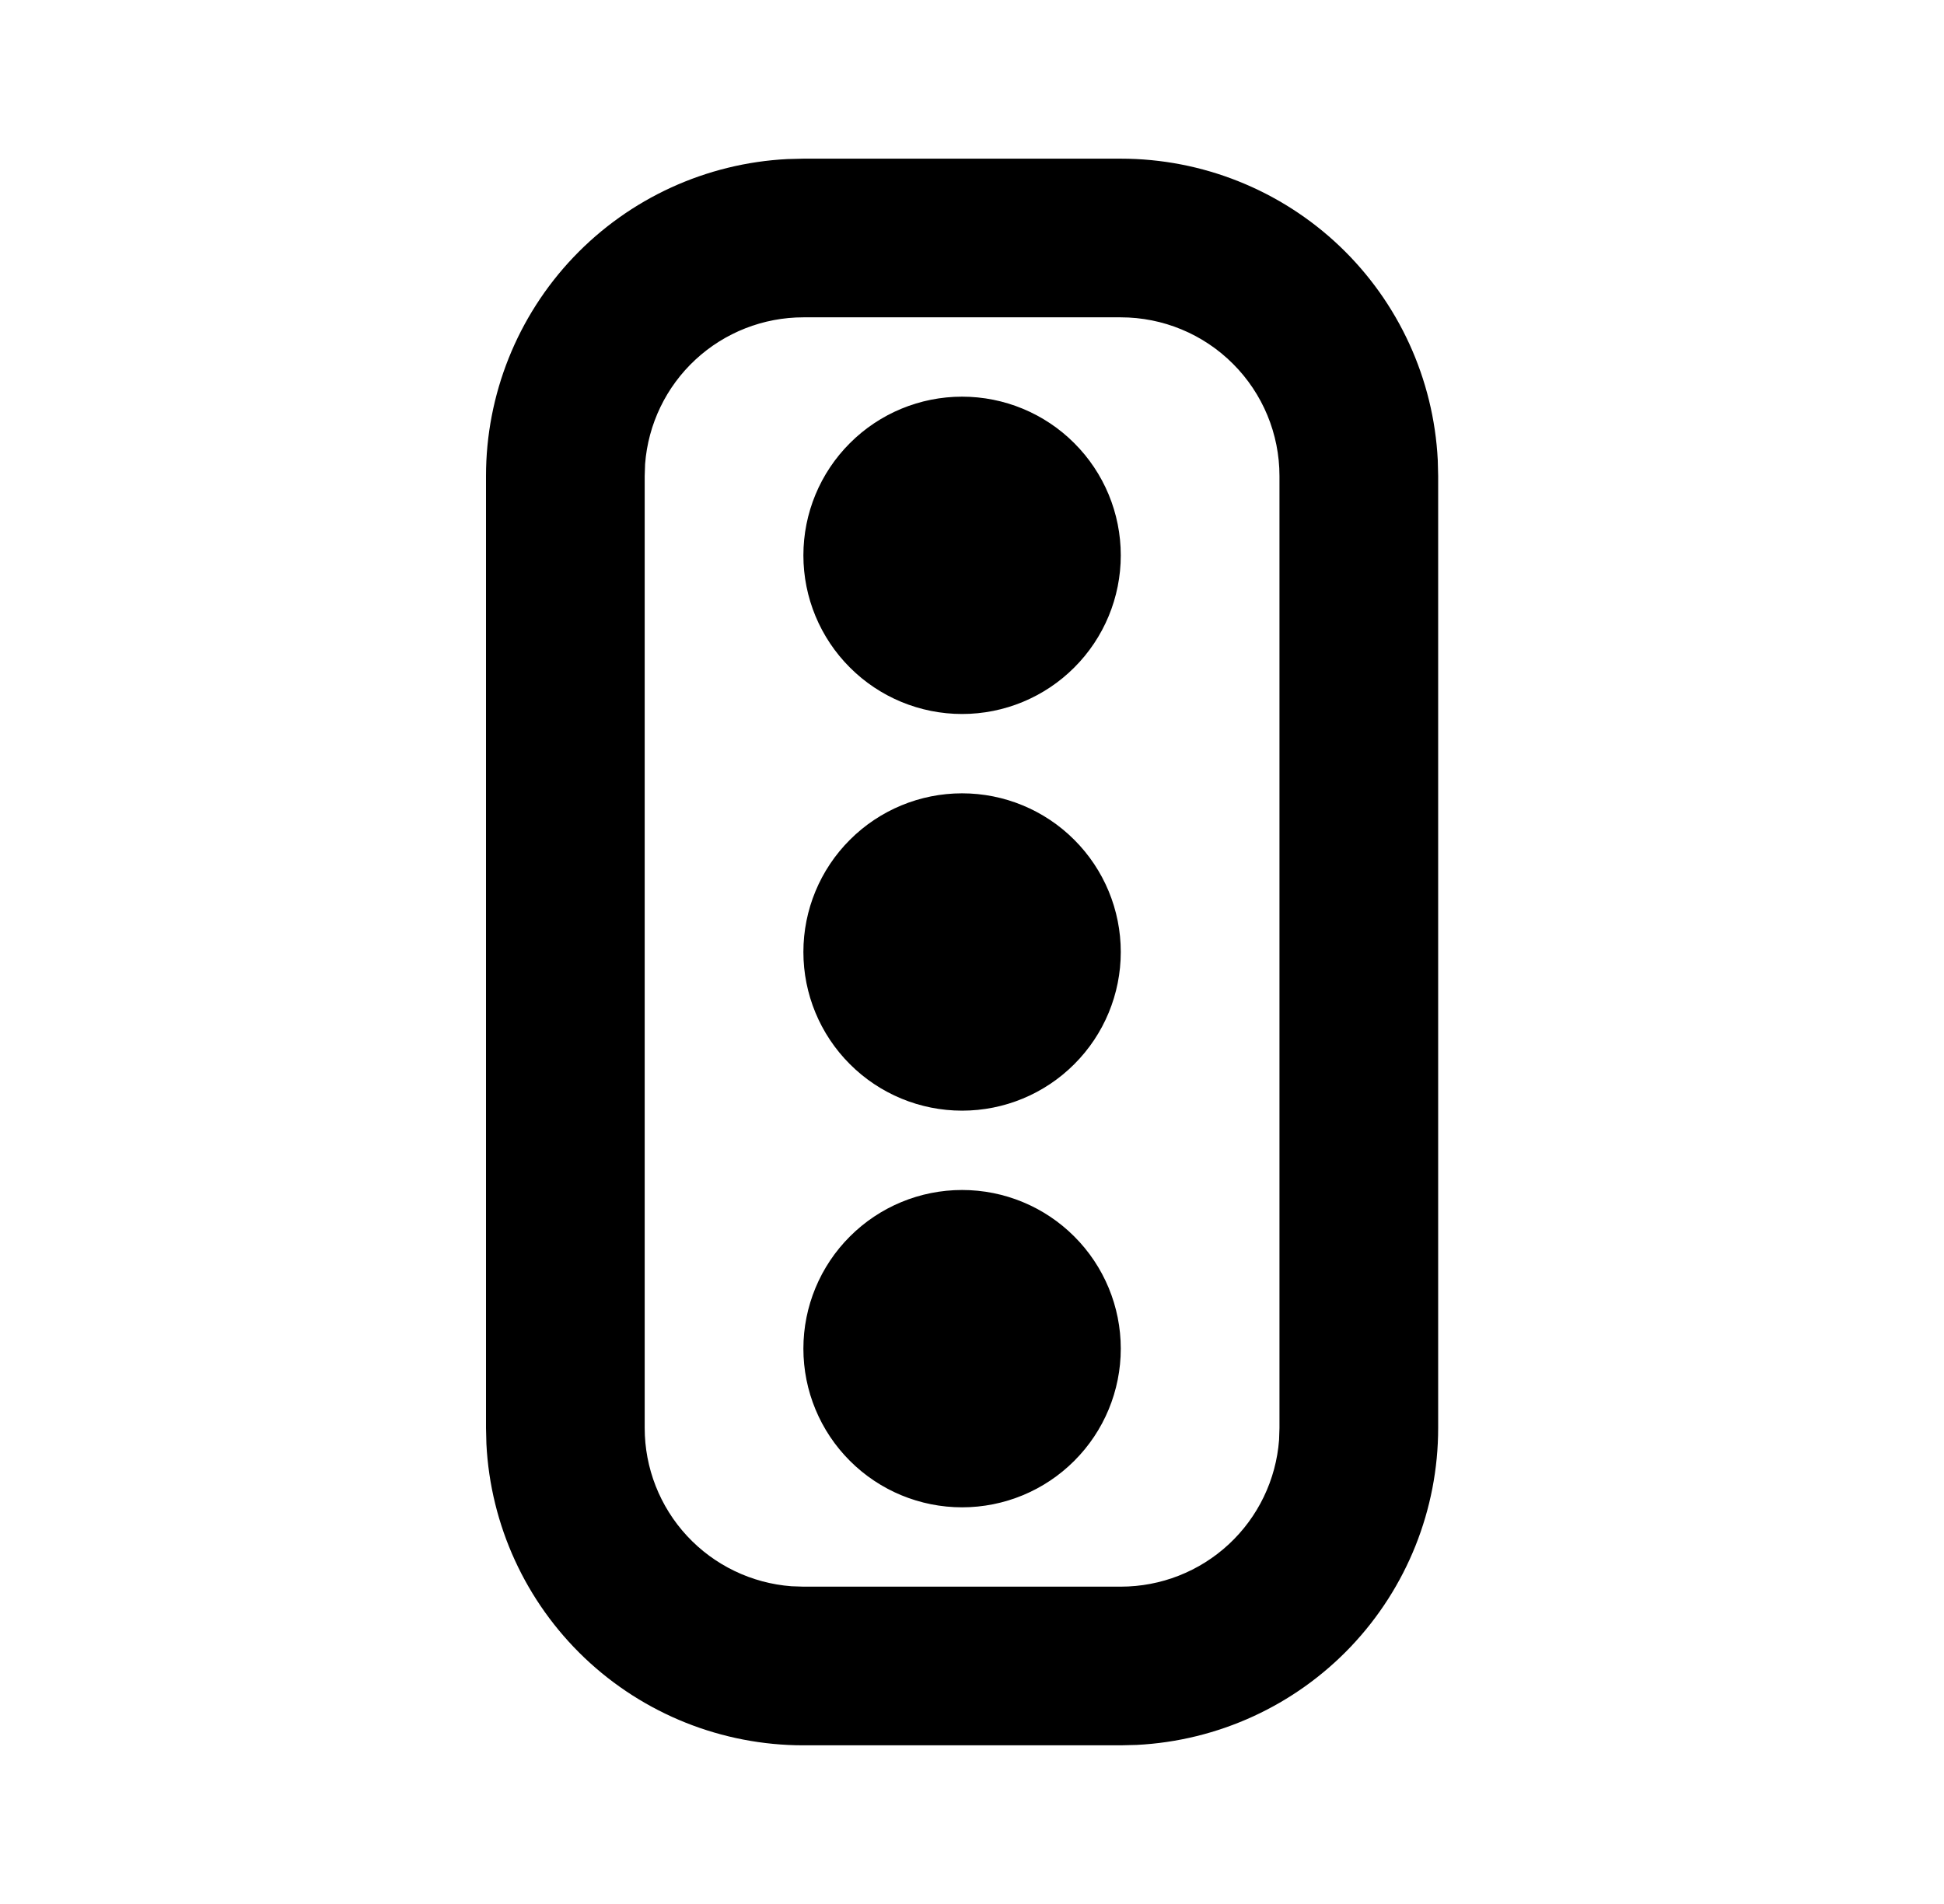 <svg width="49" height="48" viewBox="0 0 49 48" fill="none" xmlns="http://www.w3.org/2000/svg">
<g clip-path="url(#clip0_4223_17250)">
<path d="M28.25 4C30.302 4 32.276 4.789 33.764 6.203C35.251 7.618 36.137 9.55 36.24 11.6L36.25 12V36C36.25 38.053 35.461 40.026 34.047 41.514C32.632 43.001 30.7 43.887 28.65 43.99L28.25 44H20.25C18.198 44 16.224 43.211 14.736 41.797C13.249 40.382 12.363 38.45 12.26 36.4L12.25 36V12C12.25 9.948 13.039 7.974 14.453 6.486C15.868 4.999 17.8 4.113 19.85 4.01L20.25 4H28.25ZM28.25 8H20.25C19.241 8 18.269 8.381 17.529 9.067C16.789 9.753 16.336 10.694 16.26 11.7L16.25 12V36C16.25 37.009 16.631 37.981 17.317 38.721C18.003 39.461 18.944 39.914 19.95 39.99L20.25 40H28.25C29.259 40 30.231 39.619 30.971 38.933C31.711 38.247 32.164 37.306 32.24 36.3L32.25 36V12C32.25 10.939 31.829 9.922 31.078 9.172C30.328 8.421 29.311 8 28.25 8ZM24.25 30C25.311 30 26.328 30.421 27.078 31.172C27.829 31.922 28.25 32.939 28.25 34C28.25 35.061 27.829 36.078 27.078 36.828C26.328 37.579 25.311 38 24.25 38C23.189 38 22.172 37.579 21.422 36.828C20.671 36.078 20.25 35.061 20.25 34C20.25 32.939 20.671 31.922 21.422 31.172C22.172 30.421 23.189 30 24.25 30ZM24.25 20C25.311 20 26.328 20.421 27.078 21.172C27.829 21.922 28.25 22.939 28.25 24C28.25 25.061 27.829 26.078 27.078 26.828C26.328 27.579 25.311 28 24.25 28C23.189 28 22.172 27.579 21.422 26.828C20.671 26.078 20.25 25.061 20.25 24C20.25 22.939 20.671 21.922 21.422 21.172C22.172 20.421 23.189 20 24.25 20ZM24.25 10C25.311 10 26.328 10.421 27.078 11.172C27.829 11.922 28.25 12.939 28.25 14C28.25 15.061 27.829 16.078 27.078 16.828C26.328 17.579 25.311 18 24.25 18C23.189 18 22.172 17.579 21.422 16.828C20.671 16.078 20.25 15.061 20.25 14C20.25 12.939 20.671 11.922 21.422 11.172C22.172 10.421 23.189 10 24.25 10Z" fill="#EE722F" style="fill:#EE722F;fill:color(display-p3 0.933 0.447 0.184);fill-opacity:1;"/>
</g>
<defs>
<clipPath id="clip0_4223_17250">
<rect width="48" height="48" fill="white" style="fill:white;fill-opacity:1;" transform="translate(0.25)"/>
</clipPath>
</defs>
</svg>
